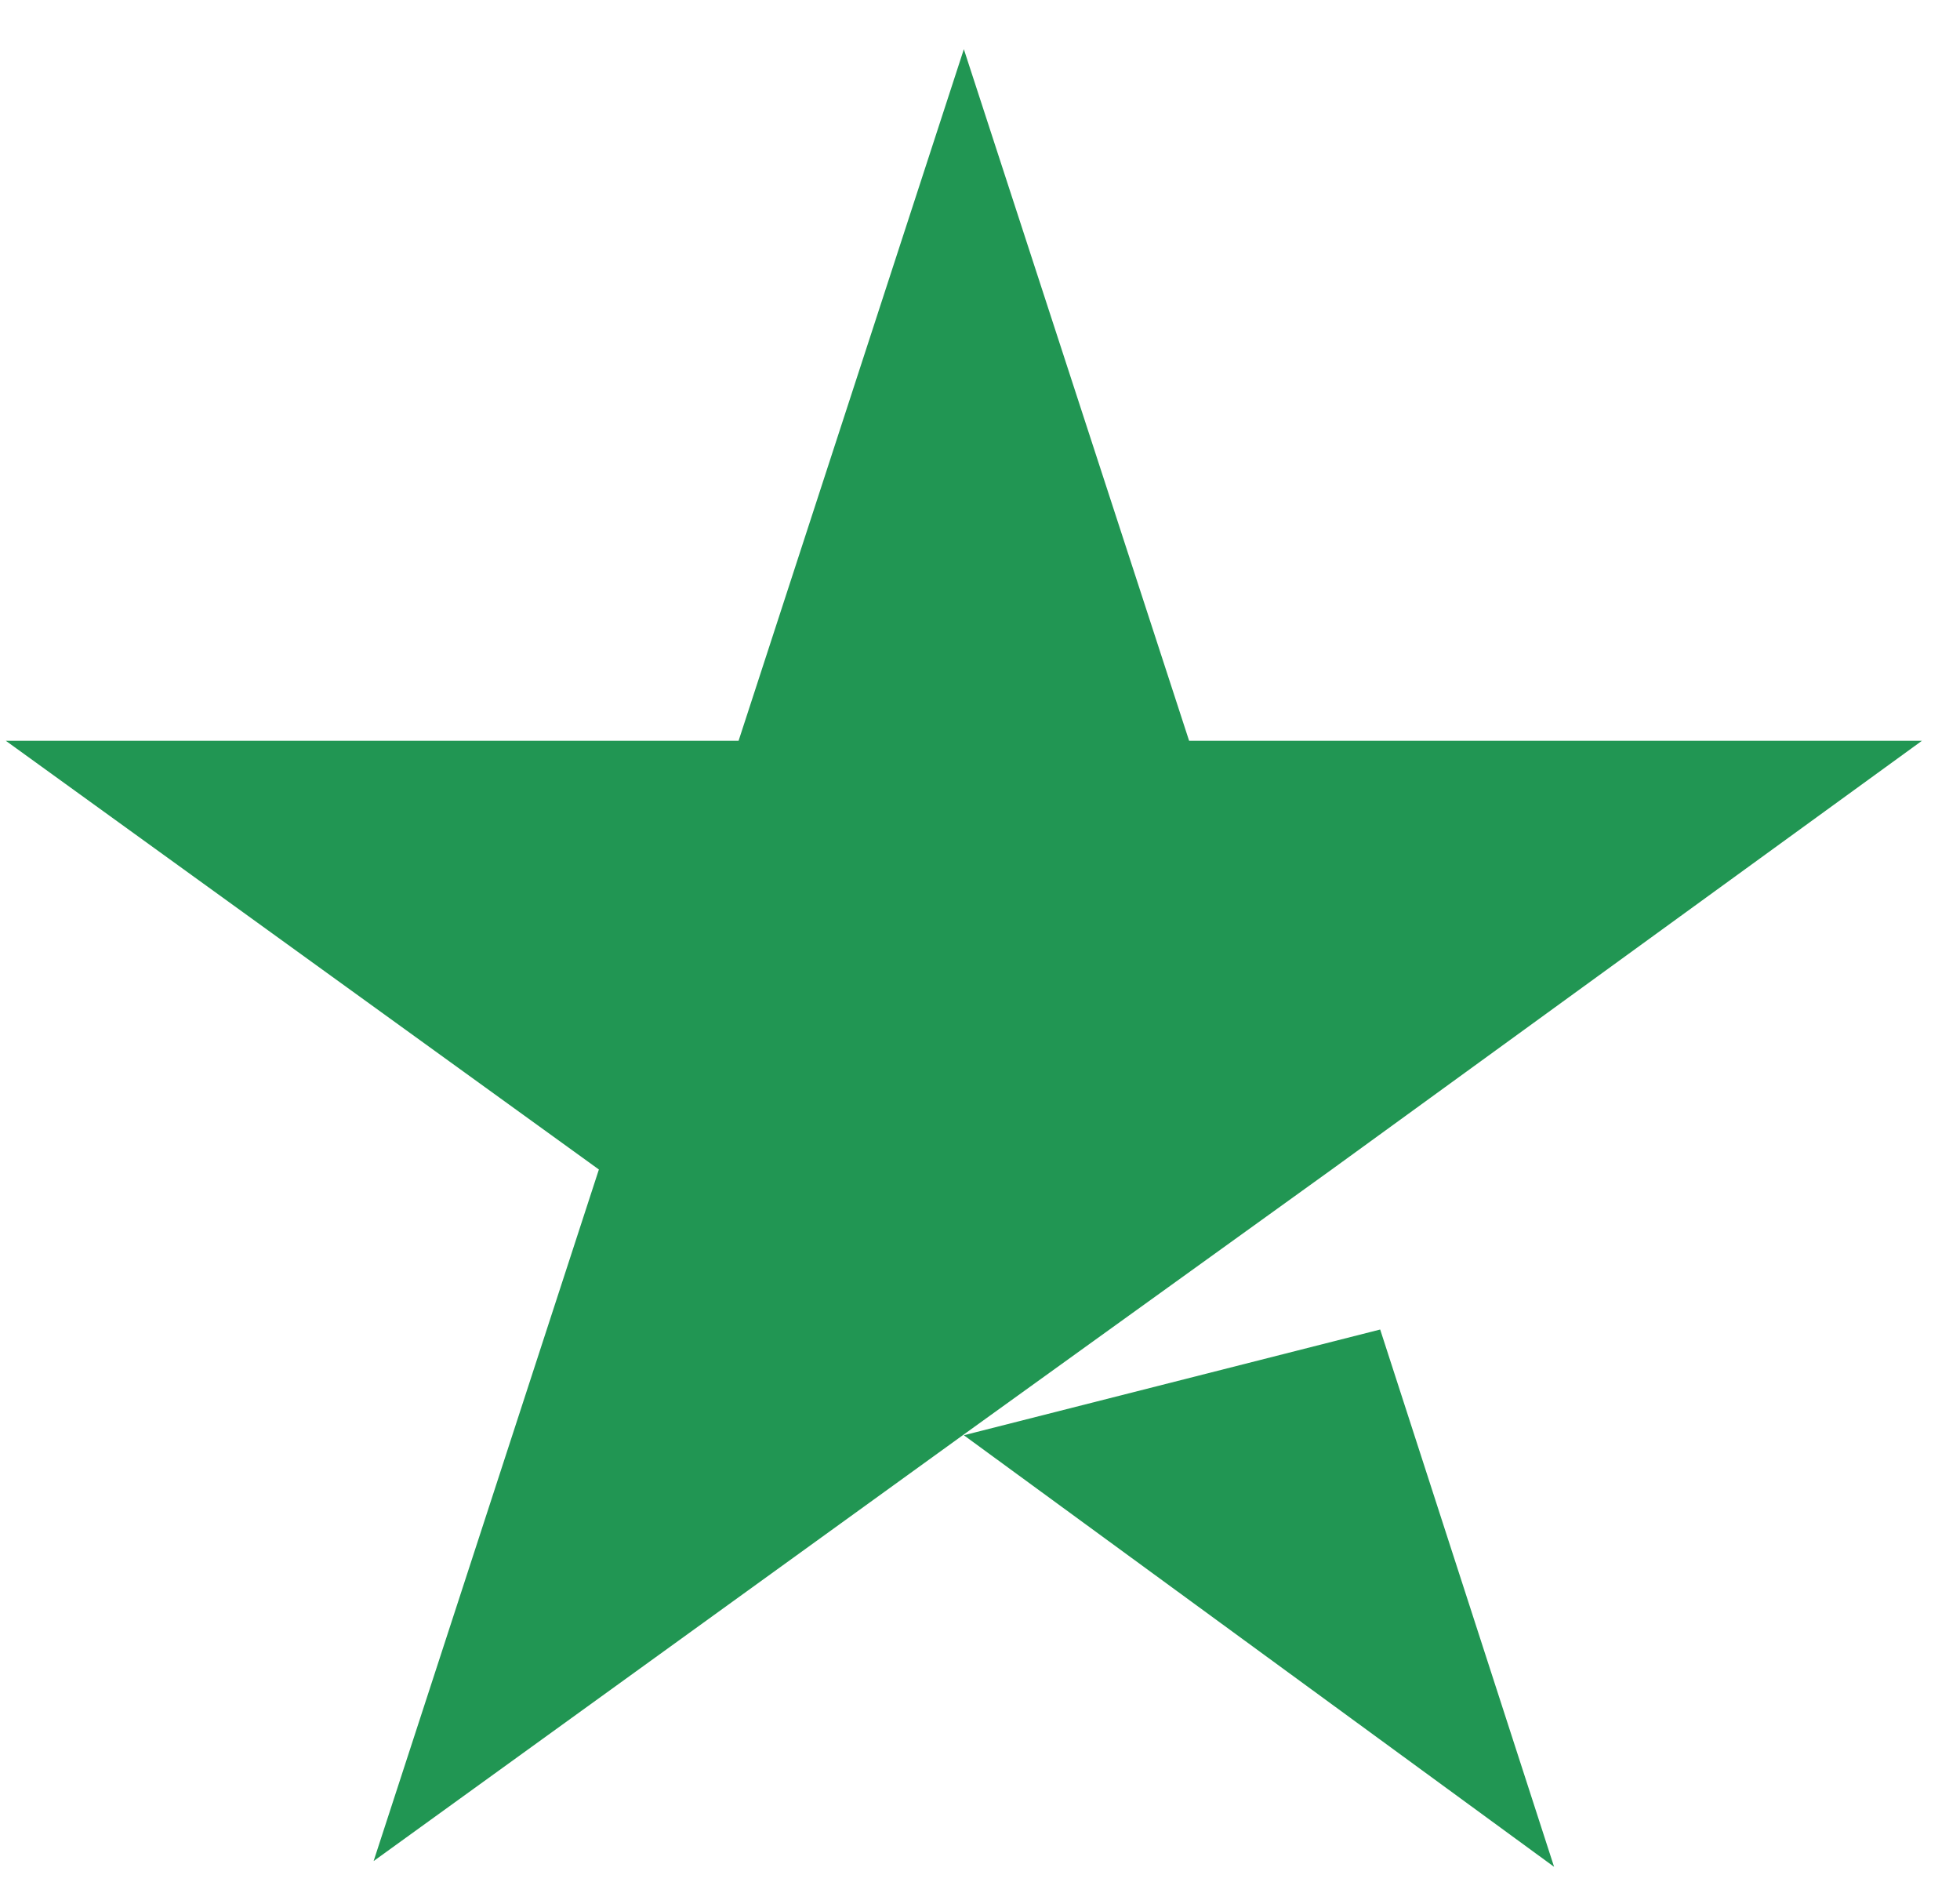 <svg width="29" height="28" viewBox="0 0 29 28" fill="none" xmlns="http://www.w3.org/2000/svg">
<path d="M14.261 21.231L20.421 19.667L22.994 27.615L14.261 21.231ZM28.437 10.958H17.594L14.261 0.728L10.928 10.958H0.086L8.861 17.3L5.528 27.53L14.303 21.189L19.704 17.3L28.437 10.958Z" fill="#219653"/>
</svg>
